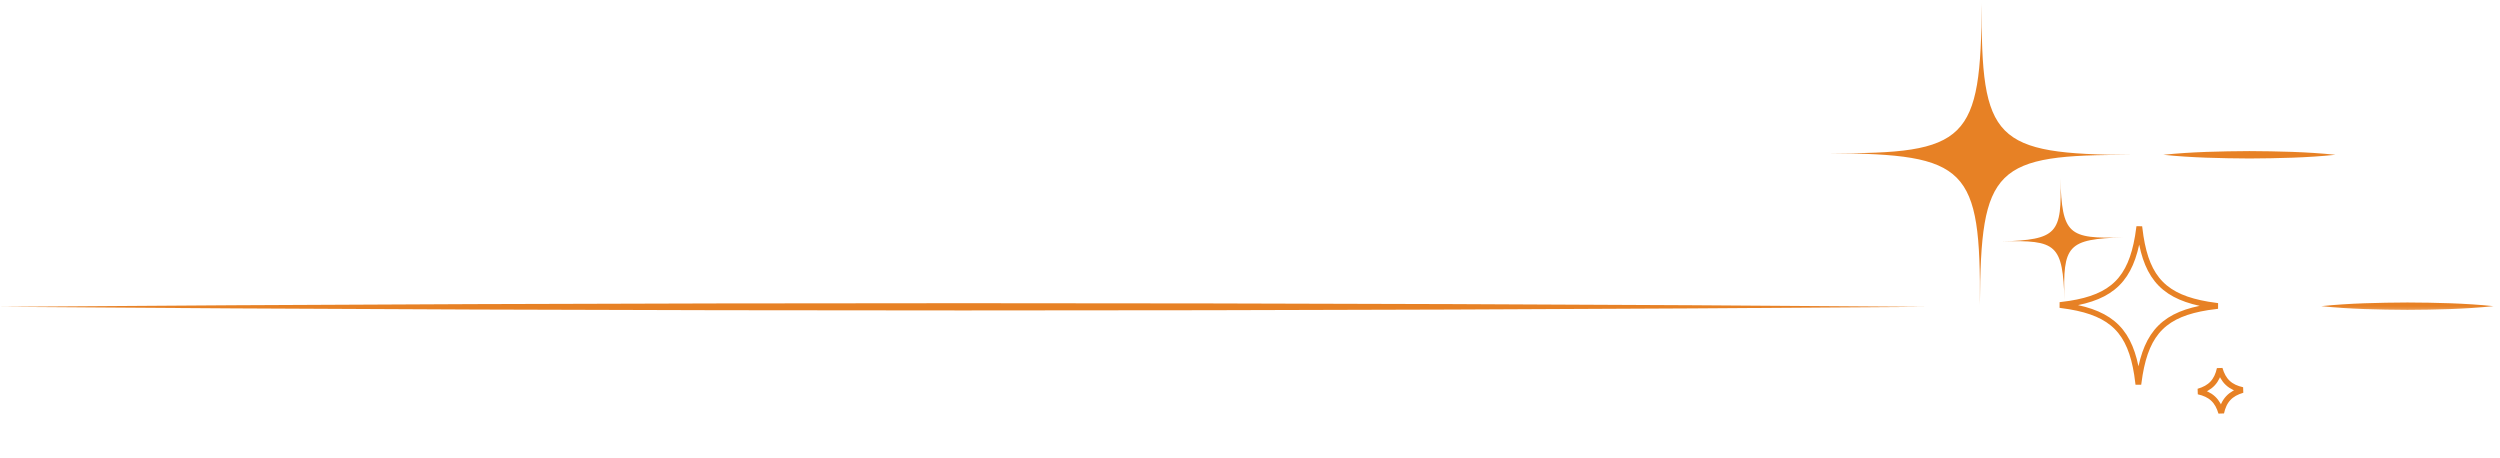 <svg width="437" height="80" viewBox="0 0 437 80" fill="none" xmlns="http://www.w3.org/2000/svg">
<mask id="mask0_28_1387" style="mask-type:luminance" maskUnits="userSpaceOnUse" x="319" y="0" width="54" height="54">
<path d="M319.667 0.479H373V53.479H319.667V0.479Z" fill="white"/>
</mask>
<g mask="url(#mask0_28_1387)">
<path d="M372.703 27.094C348.547 26.953 346.26 24.635 346.401 0.479C346.26 24.635 343.943 26.922 319.786 26.781C343.943 26.922 346.229 29.24 346.089 53.396C346.229 29.24 348.547 26.953 372.703 27.094Z" fill="#E78125"/>
</g>
<path d="M371.161 41.484C361.438 41.818 360.479 40.922 360.146 31.198C360.479 40.922 359.583 41.88 349.865 42.214C359.583 41.88 360.542 42.776 360.875 52.495C360.542 42.776 361.438 41.818 371.161 41.484Z" fill="#E78125"/>
<path d="M0 53.633C107.818 52.794 228.766 52.784 336.583 53.633C228.766 54.482 107.818 54.471 0 53.633Z" fill="#E78125"/>
<path d="M378.146 27.057C383.073 26.542 388.229 26.443 393.193 26.411C398.156 26.443 403.307 26.536 408.24 27.057C403.307 27.578 398.156 27.672 393.193 27.703C388.229 27.672 383.078 27.573 378.146 27.057Z" fill="#E78125"/>
<mask id="mask1_28_1387" style="mask-type:luminance" maskUnits="userSpaceOnUse" x="346" y="26" width="55" height="54">
<path d="M346.833 27.438H400.5V79.438H346.833V27.438Z" fill="white" stroke="white"/>
</mask>
<g mask="url(#mask1_28_1387)">
<path d="M360.074 53.316C360.68 53.248 361.262 53.171 361.818 53.083C365.483 52.504 368.16 51.451 370.074 49.559C371.988 47.668 373.073 45.003 373.696 41.345C373.791 40.789 373.875 40.208 373.95 39.603C374.017 40.209 374.095 40.791 374.183 41.347C374.762 45.013 375.814 47.69 377.706 49.605C379.597 51.519 382.261 52.604 385.919 53.227C386.475 53.322 387.055 53.406 387.661 53.481C387.054 53.549 386.473 53.626 385.916 53.714C382.252 54.293 379.574 55.346 377.66 57.237C375.746 59.128 374.662 61.793 374.039 65.45C373.944 66.006 373.86 66.586 373.785 67.192C373.717 66.585 373.64 66.004 373.552 65.447C372.973 61.783 371.92 59.106 370.029 57.191C368.138 55.278 365.473 54.193 361.816 53.57C361.26 53.475 360.679 53.391 360.074 53.316Z" stroke="#E78125"/>
</g>
<mask id="mask2_28_1387" style="mask-type:luminance" maskUnits="userSpaceOnUse" x="377" y="57" width="23" height="23">
<path d="M377.5 57.833H399.167V79.438H377.5V57.833Z" fill="white" stroke="white"/>
</mask>
<g mask="url(#mask2_28_1387)">
<path d="M384.282 68.439C385.32 68.135 386.142 67.694 386.765 67.027C387.387 66.36 387.772 65.51 388.004 64.454C388.307 65.492 388.749 66.314 389.416 66.936C390.083 67.559 390.933 67.944 391.989 68.176C390.951 68.479 390.129 68.921 389.506 69.588C388.884 70.254 388.499 71.105 388.267 72.16C387.963 71.123 387.522 70.301 386.855 69.678C386.188 69.056 385.338 68.671 384.282 68.439Z" stroke="#E78125"/>
</g>
<mask id="mask3_28_1387" style="mask-type:luminance" maskUnits="userSpaceOnUse" x="405" y="52" width="32" height="3">
<path d="M405 52H436.625V54.667H405V52Z" fill="white"/>
</mask>
<g mask="url(#mask3_28_1387)">
<path d="M405.766 53.516C410.698 53 415.854 52.906 420.818 52.875C425.781 52.901 430.927 53 435.865 53.516C430.932 54.036 425.781 54.135 420.818 54.161C415.849 54.13 410.703 54.036 405.766 53.516Z" fill="#E78125"/>
</g>
</svg>
